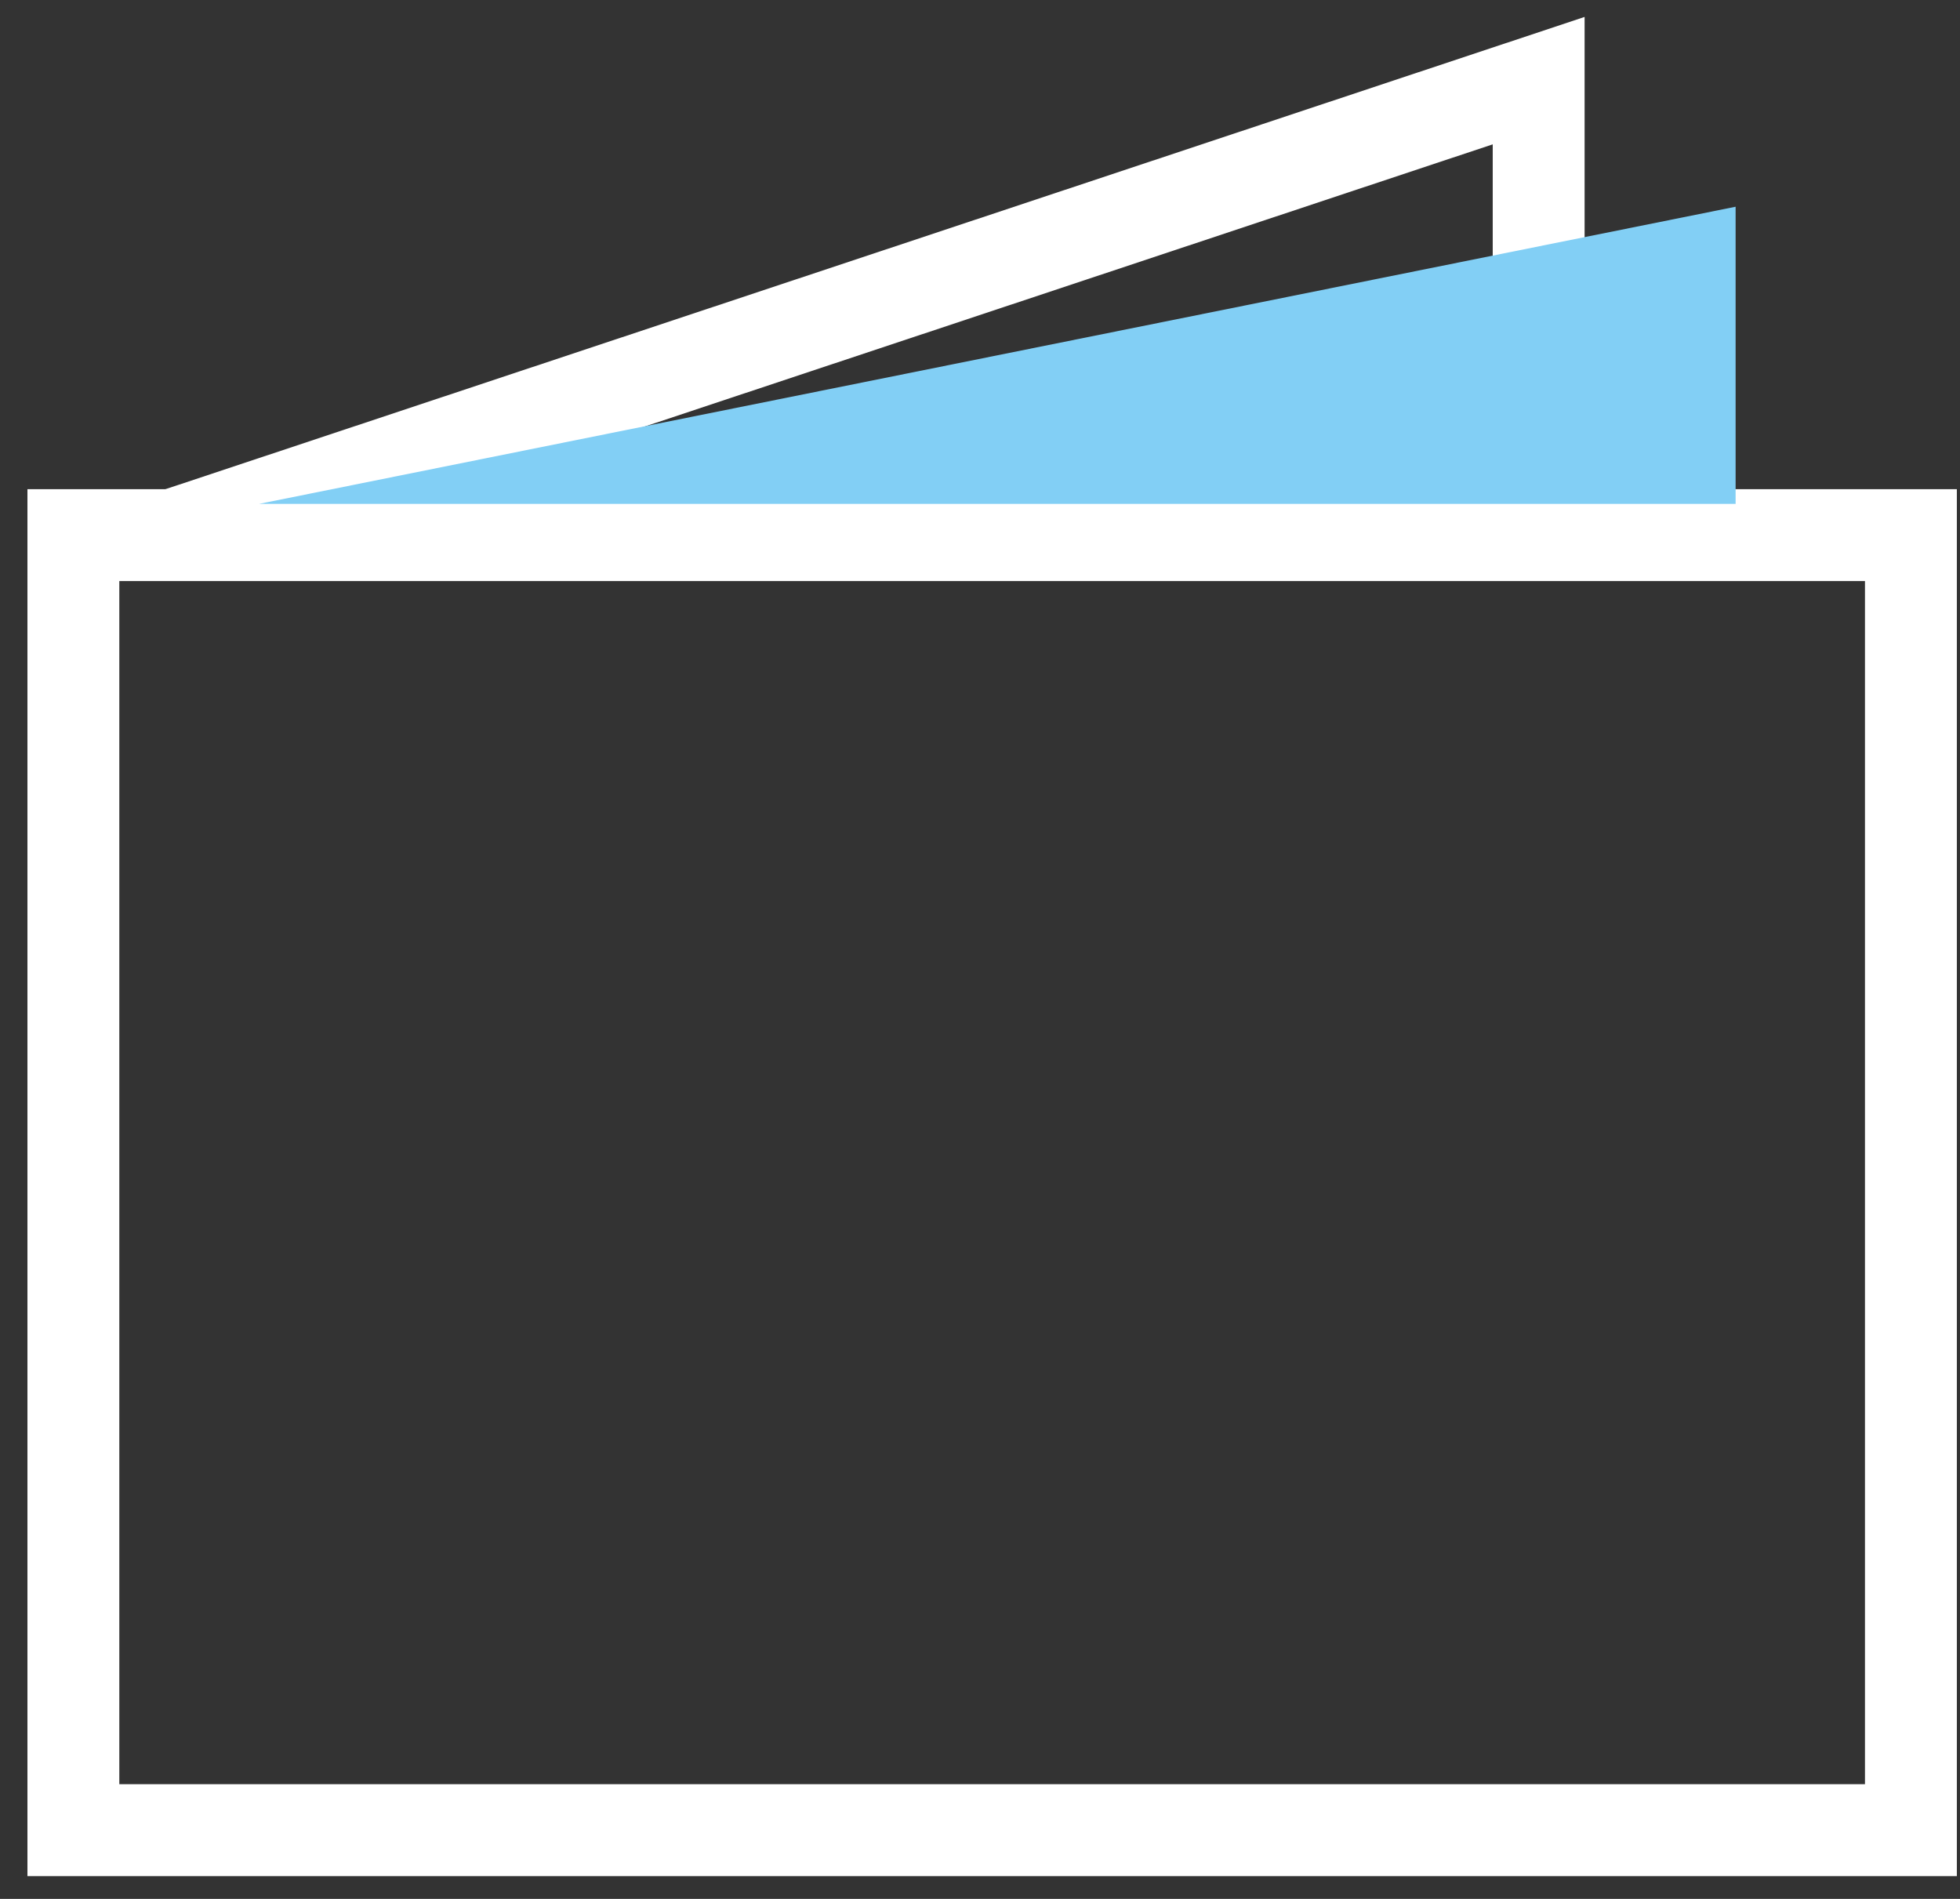 <svg width="64" height="62" viewBox="0 0 64 62" fill="none" xmlns="http://www.w3.org/2000/svg">
<rect x="0" y="0" width="64" height="62" fill="#333333" stroke="none"/>
<path d="M62.397 17.472H2.396V59.755H62.397V17.472Z" stroke="white" stroke-width="3"/>
<path d="M5.646 17.472L50.242 2.633V10.033" stroke="white" stroke-width="3"/>
<path d="M8.459 16.452L56.673 6.75V16.452" fill="#82CFF5"/>
</svg>
